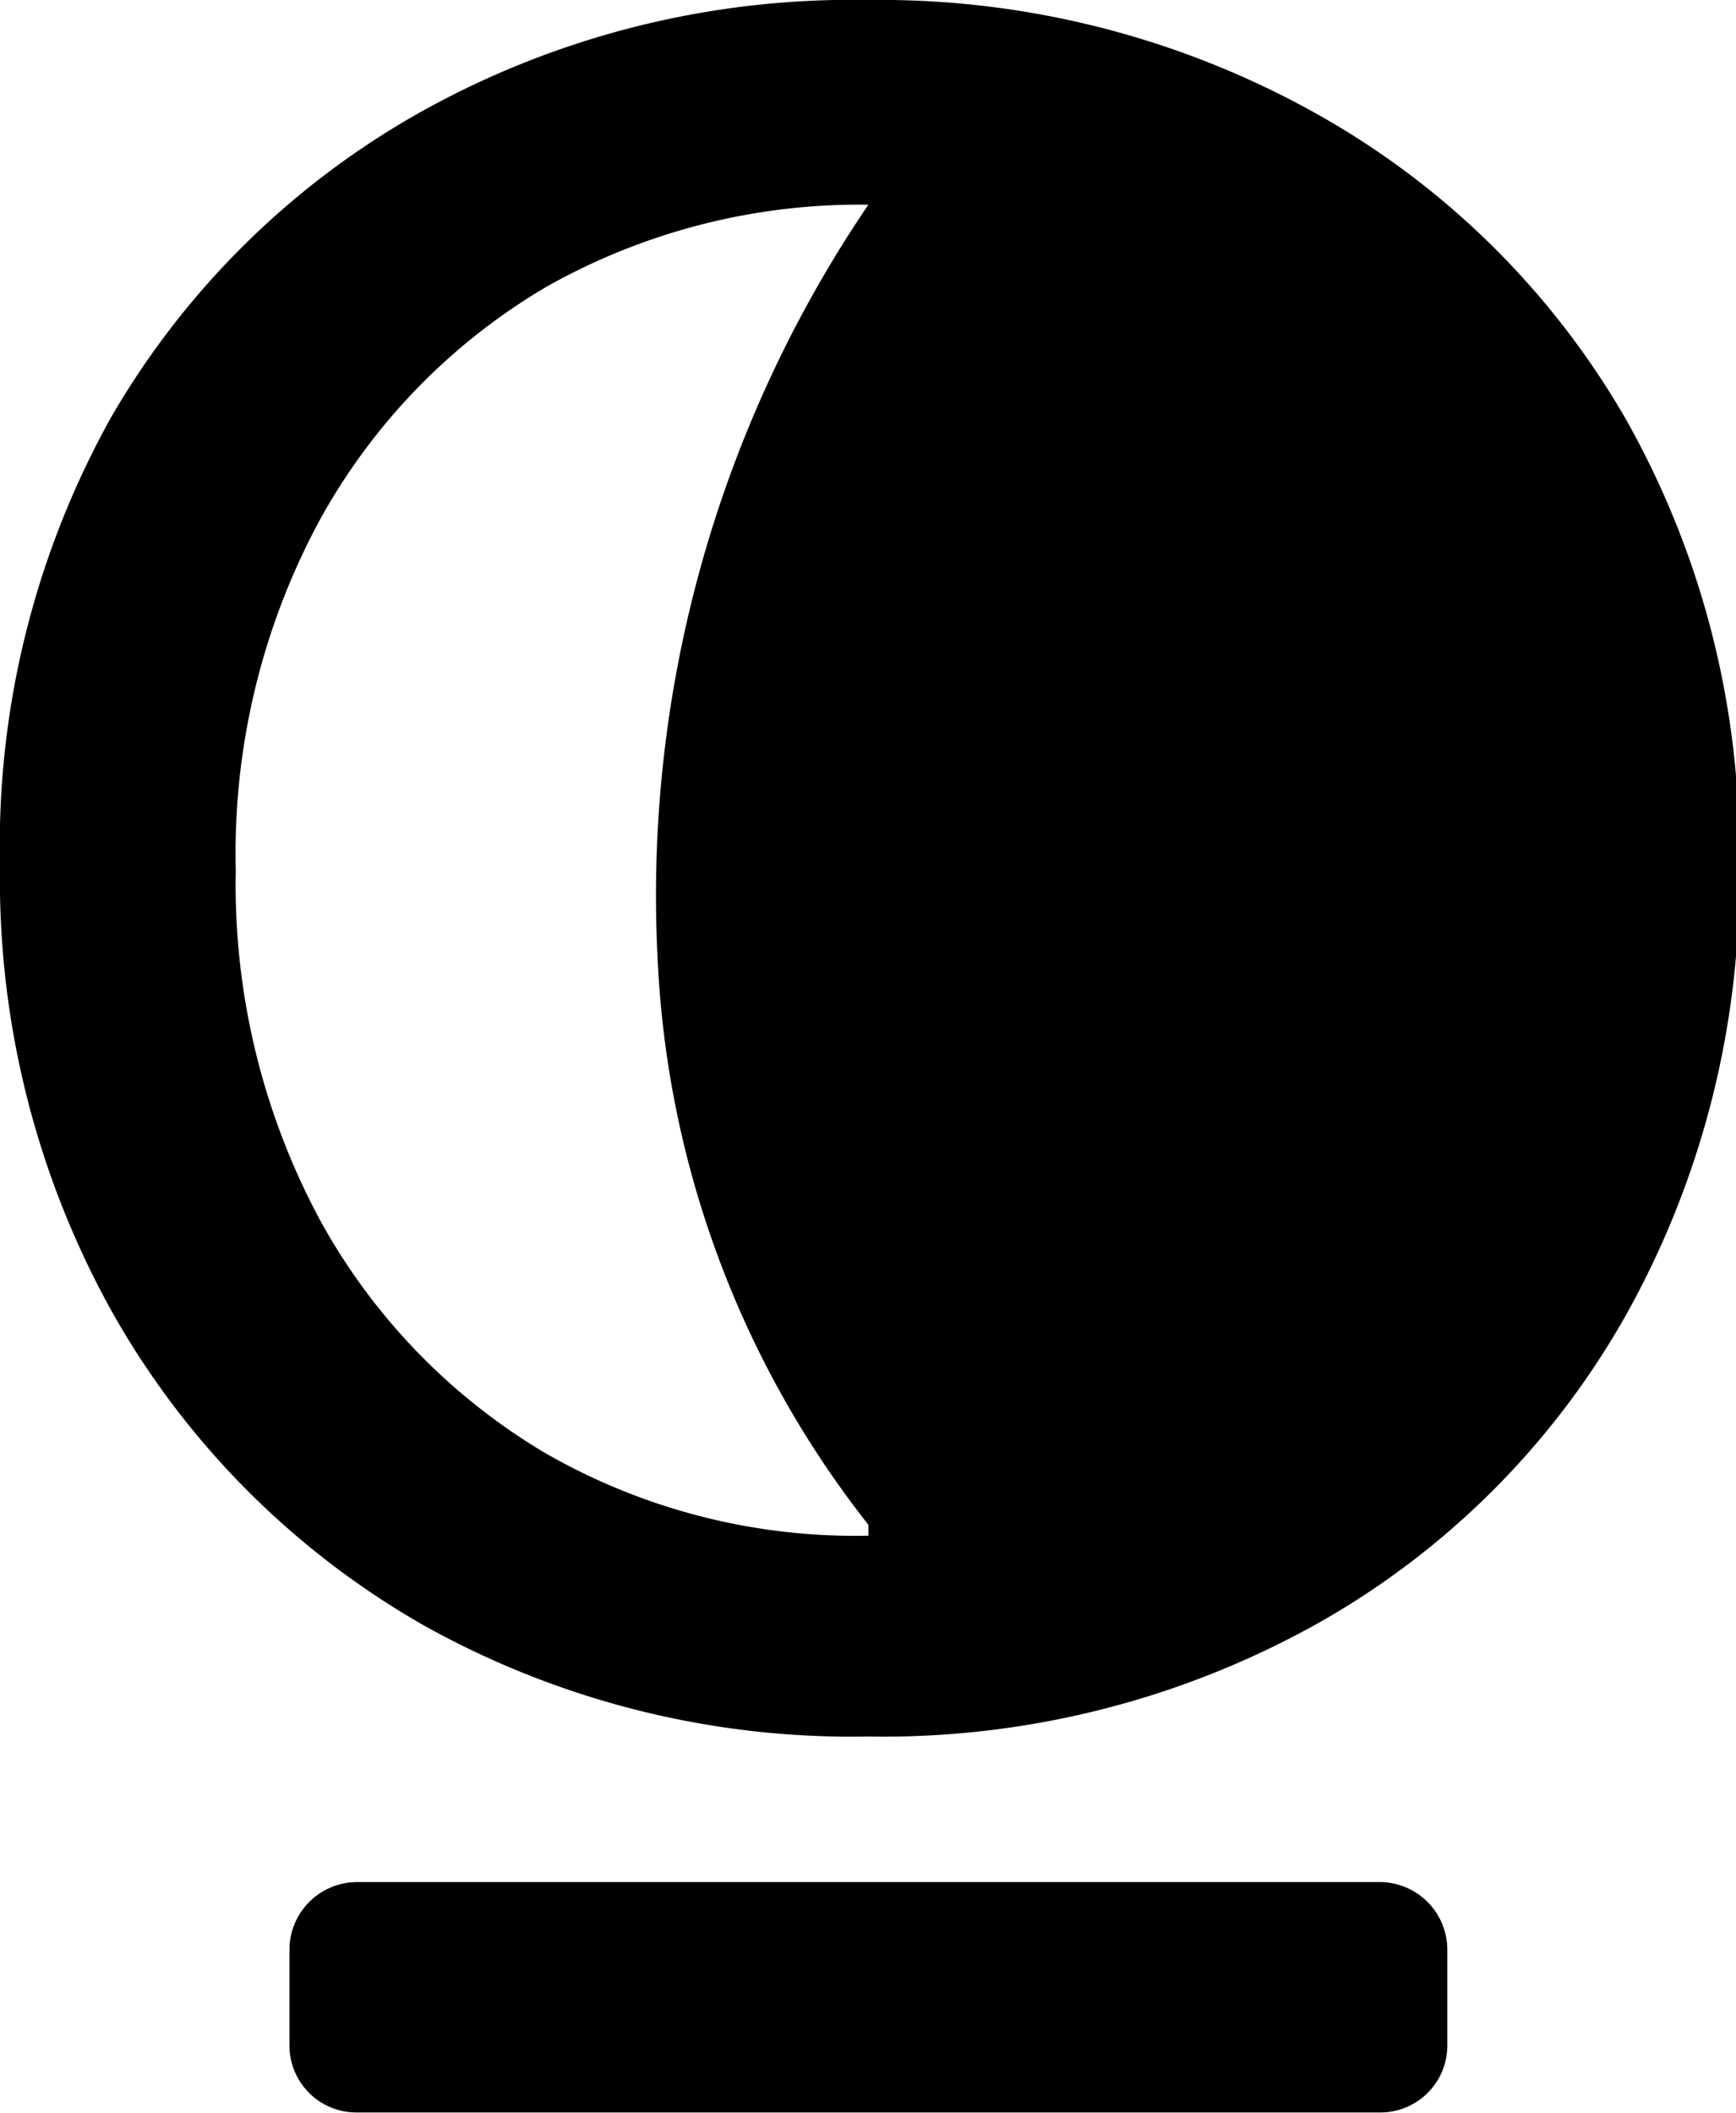 <?xml version="1.0" encoding="UTF-8"?> <svg xmlns="http://www.w3.org/2000/svg" id="Слой_1" data-name="Слой 1" viewBox="0 0 22.31 27.15"> <path d="M9.42,26.65H22.58a.87.87,0,0,1,.86.86v1.25a.86.86,0,0,1-.86.85H9.42a.86.86,0,0,1-.86-.85V27.51A.87.87,0,0,1,9.42,26.65Z" transform="translate(-4.84 -2.47)"></path> <path d="M25.72,7.83a10.5,10.5,0,0,0-4-3.92A11.48,11.48,0,0,0,16,2.47a11.37,11.37,0,0,0-5.72,1.42,10.57,10.57,0,0,0-4,3.92A11.29,11.29,0,0,0,4.84,13.6,11.42,11.42,0,0,0,6.3,19.36a10.65,10.65,0,0,0,4,4A11.28,11.28,0,0,0,16,24.78a11.44,11.44,0,0,0,5.75-1.44,10.4,10.4,0,0,0,4-4,11.45,11.45,0,0,0,1.44-5.78A11.28,11.28,0,0,0,25.72,7.83ZM16,22.2h0a8,8,0,0,1-4.15-1.06,7.89,7.89,0,0,1-2.9-3,9.1,9.1,0,0,1-1.08-4.49,9,9,0,0,1,1.08-4.5,7.89,7.89,0,0,1,2.92-3A8.19,8.19,0,0,1,16,5.1v0a15.79,15.79,0,0,0-2.71,9.66A12.68,12.68,0,0,0,16,22.06Z" transform="translate(-4.84 -2.47)"></path> </svg> 
